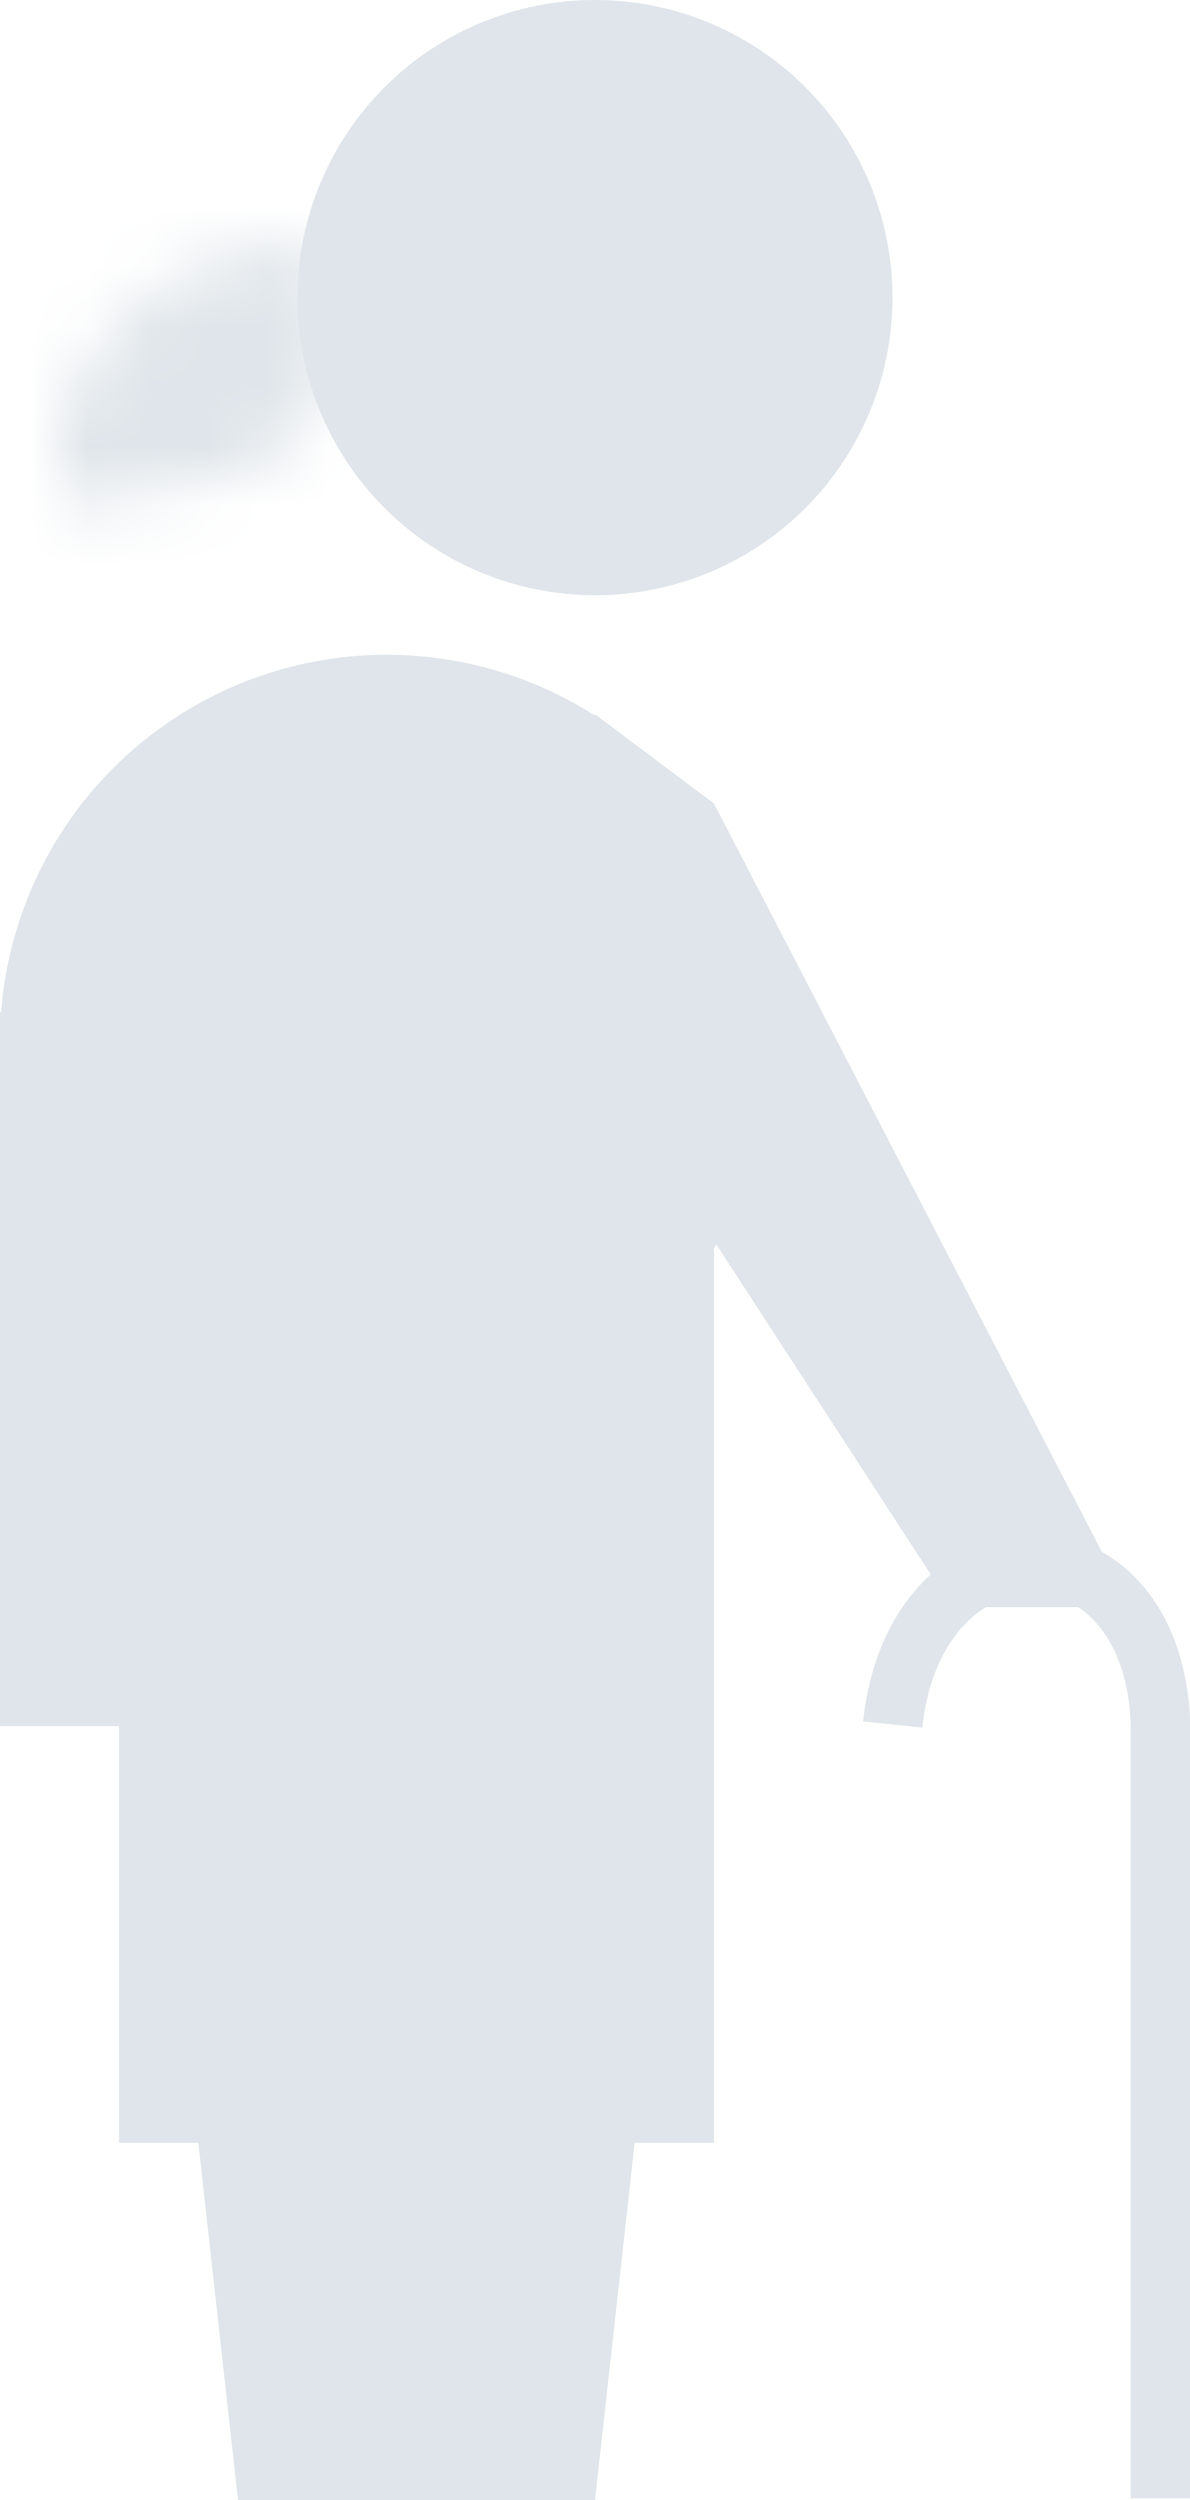 <?xml version="1.0" encoding="UTF-8"?> <svg xmlns="http://www.w3.org/2000/svg" width="20" height="42" viewBox="0 0 20 42" fill="none"><path d="M15.004 28.972C15.381 25.382 19.384 25.35 19.504 28.972V41.972" stroke="#DFE5EA"></path><rect y="17" width="12" height="12" fill="#DFE5EA"></rect><rect x="2" y="24" width="10" height="12" fill="#DFE5EA"></rect><path d="M3 33H11L10 42H4L3 33Z" fill="#DFE5EA"></path><circle cx="10" cy="5" r="5" fill="#DFE5EA"></circle><mask id="path-6-inside-1_879_205" fill="white"><path d="M1 7C2.037 4.881 3.089 4.297 5.5 4C5.922 6.205 5.719 7.14 4 8L1 8.5V7Z"></path></mask><path d="M5.5 4L15.322 2.123L13.565 -7.069L4.277 -5.925L5.5 4ZM1 7L-7.983 2.606L-9 4.685V7H1ZM1 8.5H-9V20.305L2.644 18.364L1 8.5ZM4 8L5.644 17.864L7.127 17.617L8.472 16.945L4 8ZM5.5 4L4.277 -5.925C2.665 -5.726 -0.048 -5.29 -2.688 -3.586C-5.516 -1.761 -7.054 0.707 -7.983 2.606L1 7L9.983 11.394C10.091 11.173 9.597 12.29 8.157 13.219C6.905 14.027 5.924 14.023 6.723 13.925L5.5 4ZM1 7H-9V8.5H1H11V7H1ZM1 8.5L2.644 18.364L5.644 17.864L4 8L2.356 -1.864L-0.644 -1.364L1 8.5ZM4 8L8.472 16.945C10.414 15.973 13.572 13.925 15.006 9.765C16.166 6.405 15.538 3.252 15.322 2.123L5.5 4L-4.322 5.877C-4.256 6.221 -4.298 6.109 -4.309 5.762C-4.322 5.383 -4.311 4.434 -3.901 3.244C-3.453 1.945 -2.709 0.876 -1.891 0.094C-1.174 -0.591 -0.565 -0.898 -0.472 -0.945L4 8Z" fill="#DFE5EA" mask="url(#path-6-inside-1_879_205)"></path><circle cx="6.5" cy="17.5" r="6.5" fill="#DFE5EA"></circle><path d="M9.5 17L10 12L12 13.5L19 27H16L9.5 17Z" fill="#DFE5EA"></path></svg> 